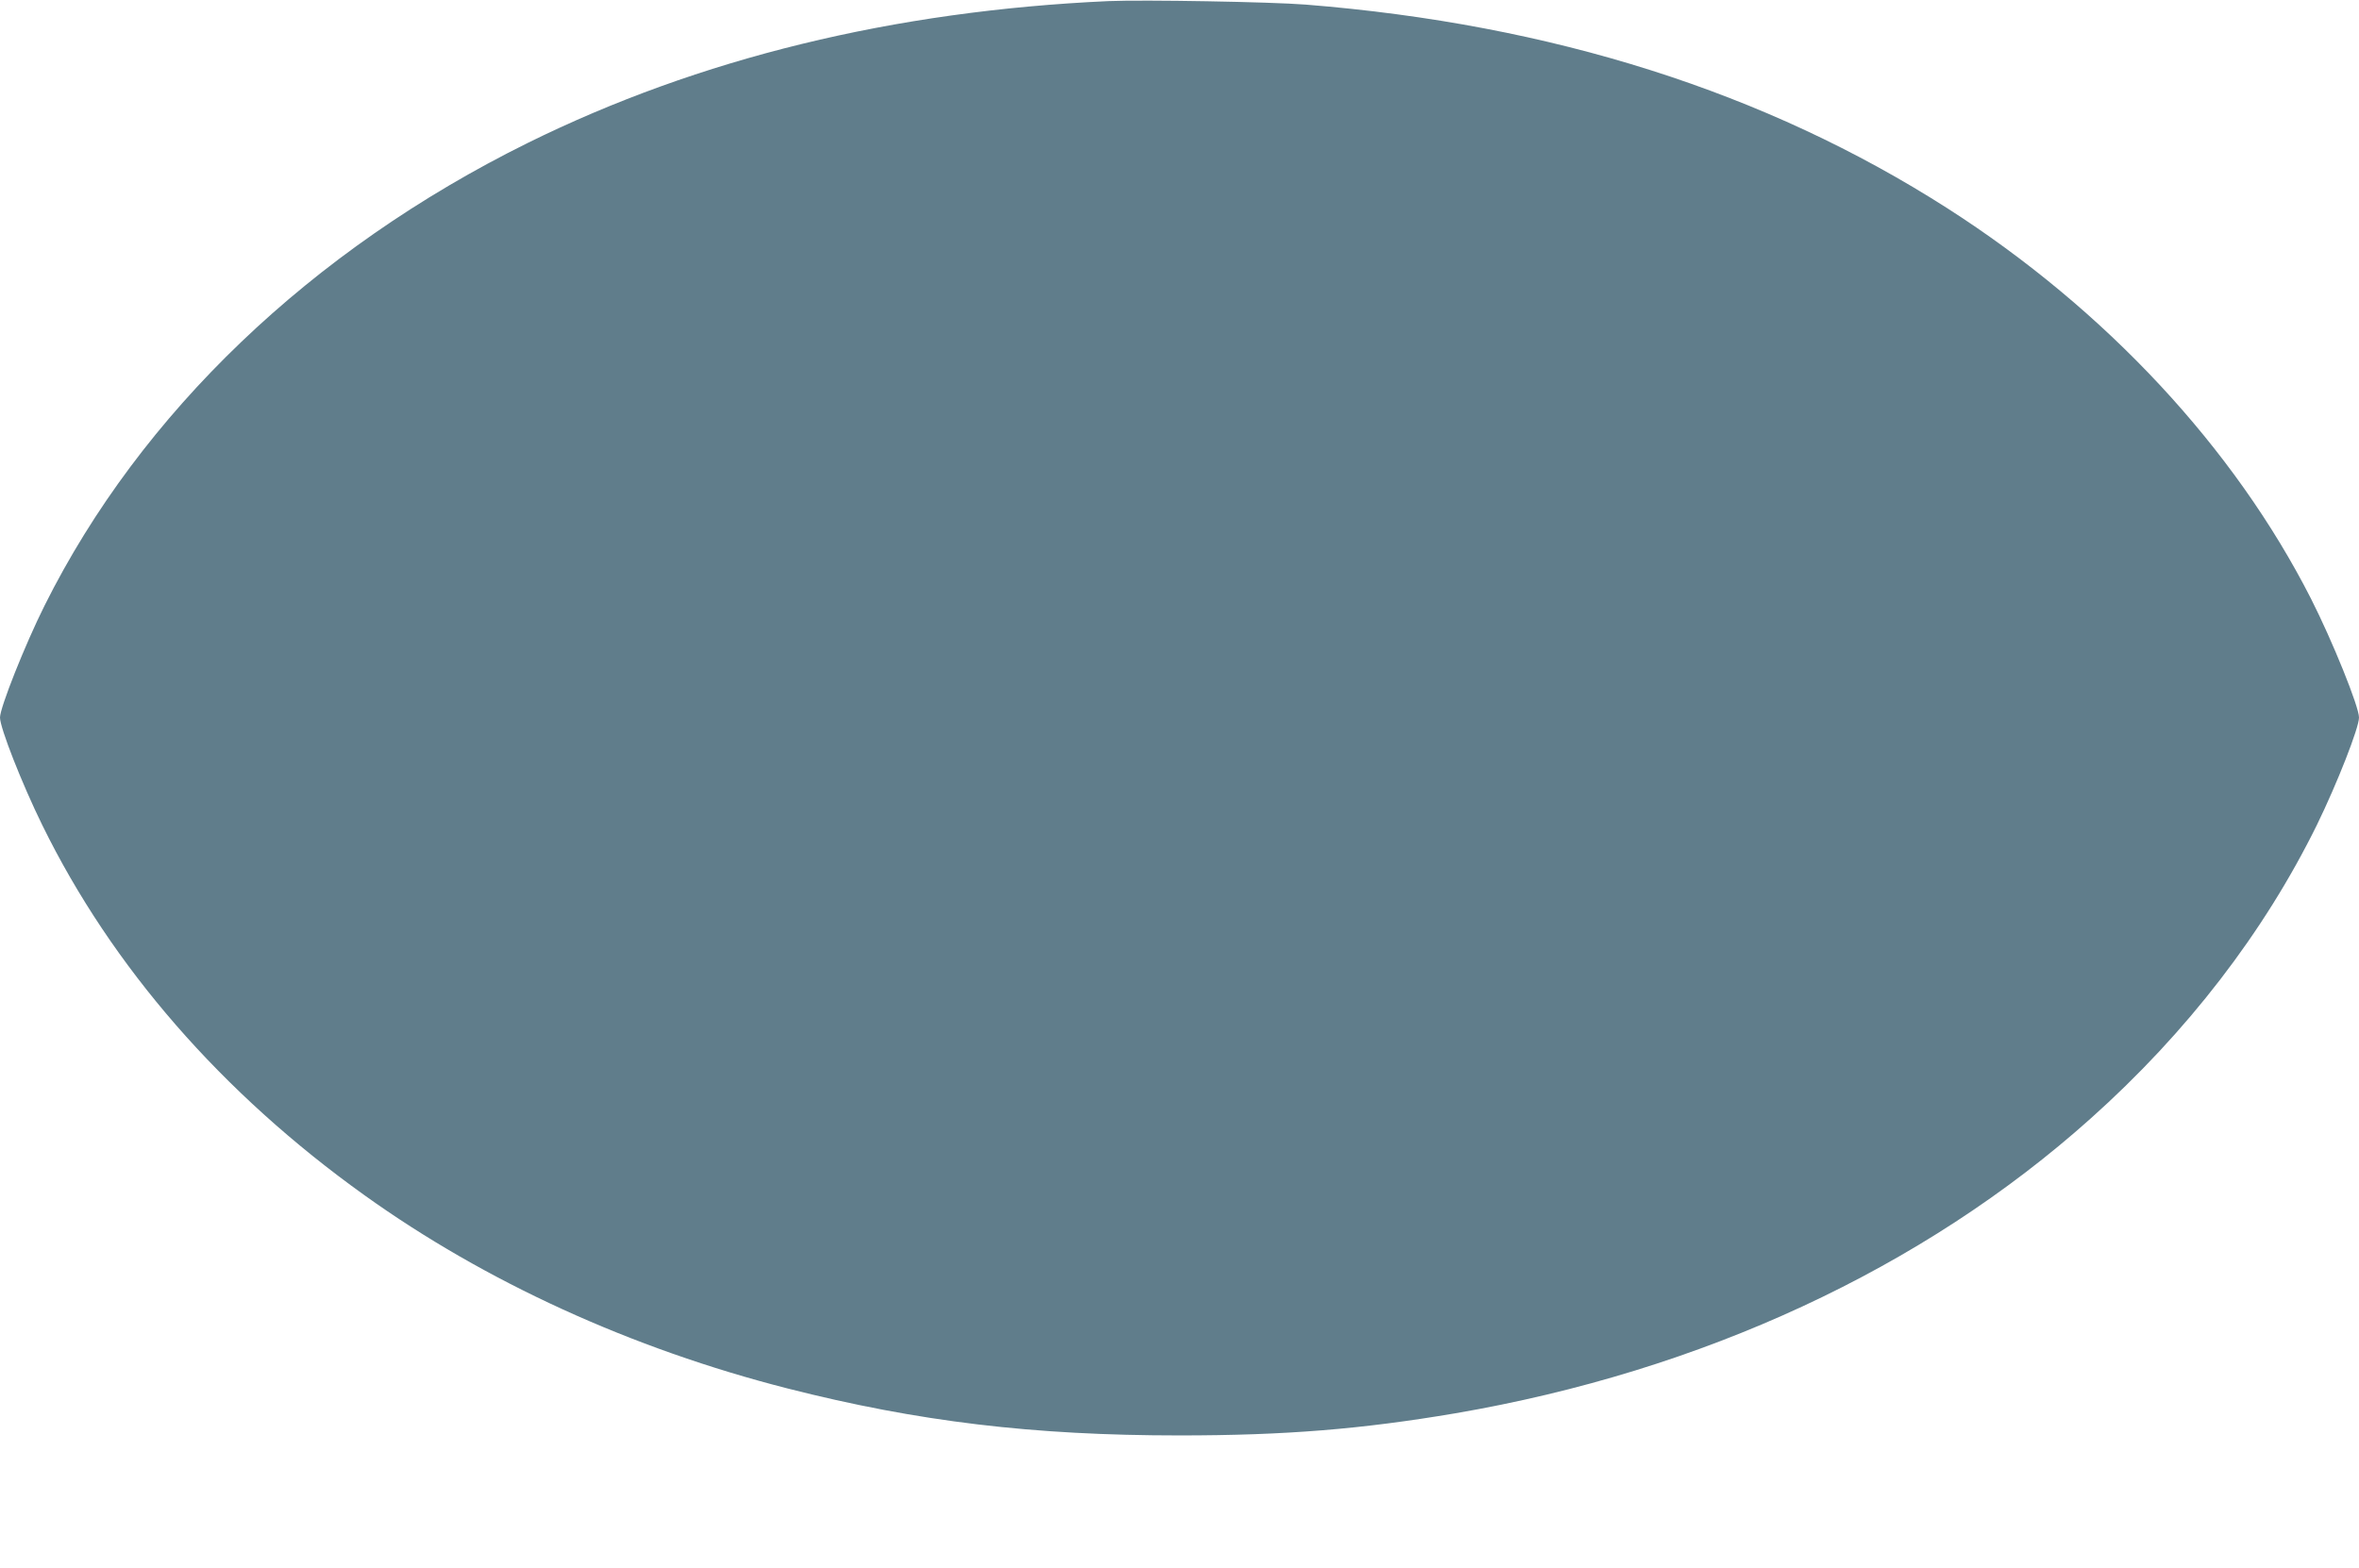 <?xml version="1.0" standalone="no"?>
<!DOCTYPE svg PUBLIC "-//W3C//DTD SVG 20010904//EN"
 "http://www.w3.org/TR/2001/REC-SVG-20010904/DTD/svg10.dtd">
<svg version="1.0" xmlns="http://www.w3.org/2000/svg"
 width="1280pt" height="851pt" viewBox="0 0 1280 851"
 preserveAspectRatio="xMidYMid meet">
<g transform="translate(0,851) scale(0.1,-0.1)"
fill="#607d8b" stroke="none">
<path d="M6015 8504 c-1167 -53 -2222 -311 -3150 -769 -1177 -582 -2101 -1466
-2623 -2511 -106 -212 -242 -554 -242 -608 0 -56 119 -359 230 -585 377 -768
973 -1453 1747 -2007 657 -471 1450 -833 2296 -1049 707 -180 1332 -255 2127
-255 573 0 988 34 1496 120 1338 229 2538 785 3448 1600 523 467 941 1011
1227 1592 110 225 229 528 229 584 0 59 -143 413 -260 644 -417 820 -1115
1570 -1974 2120 -985 630 -2143 998 -3481 1105 -190 15 -880 27 -1070 19z"/>
</g>
</svg>
